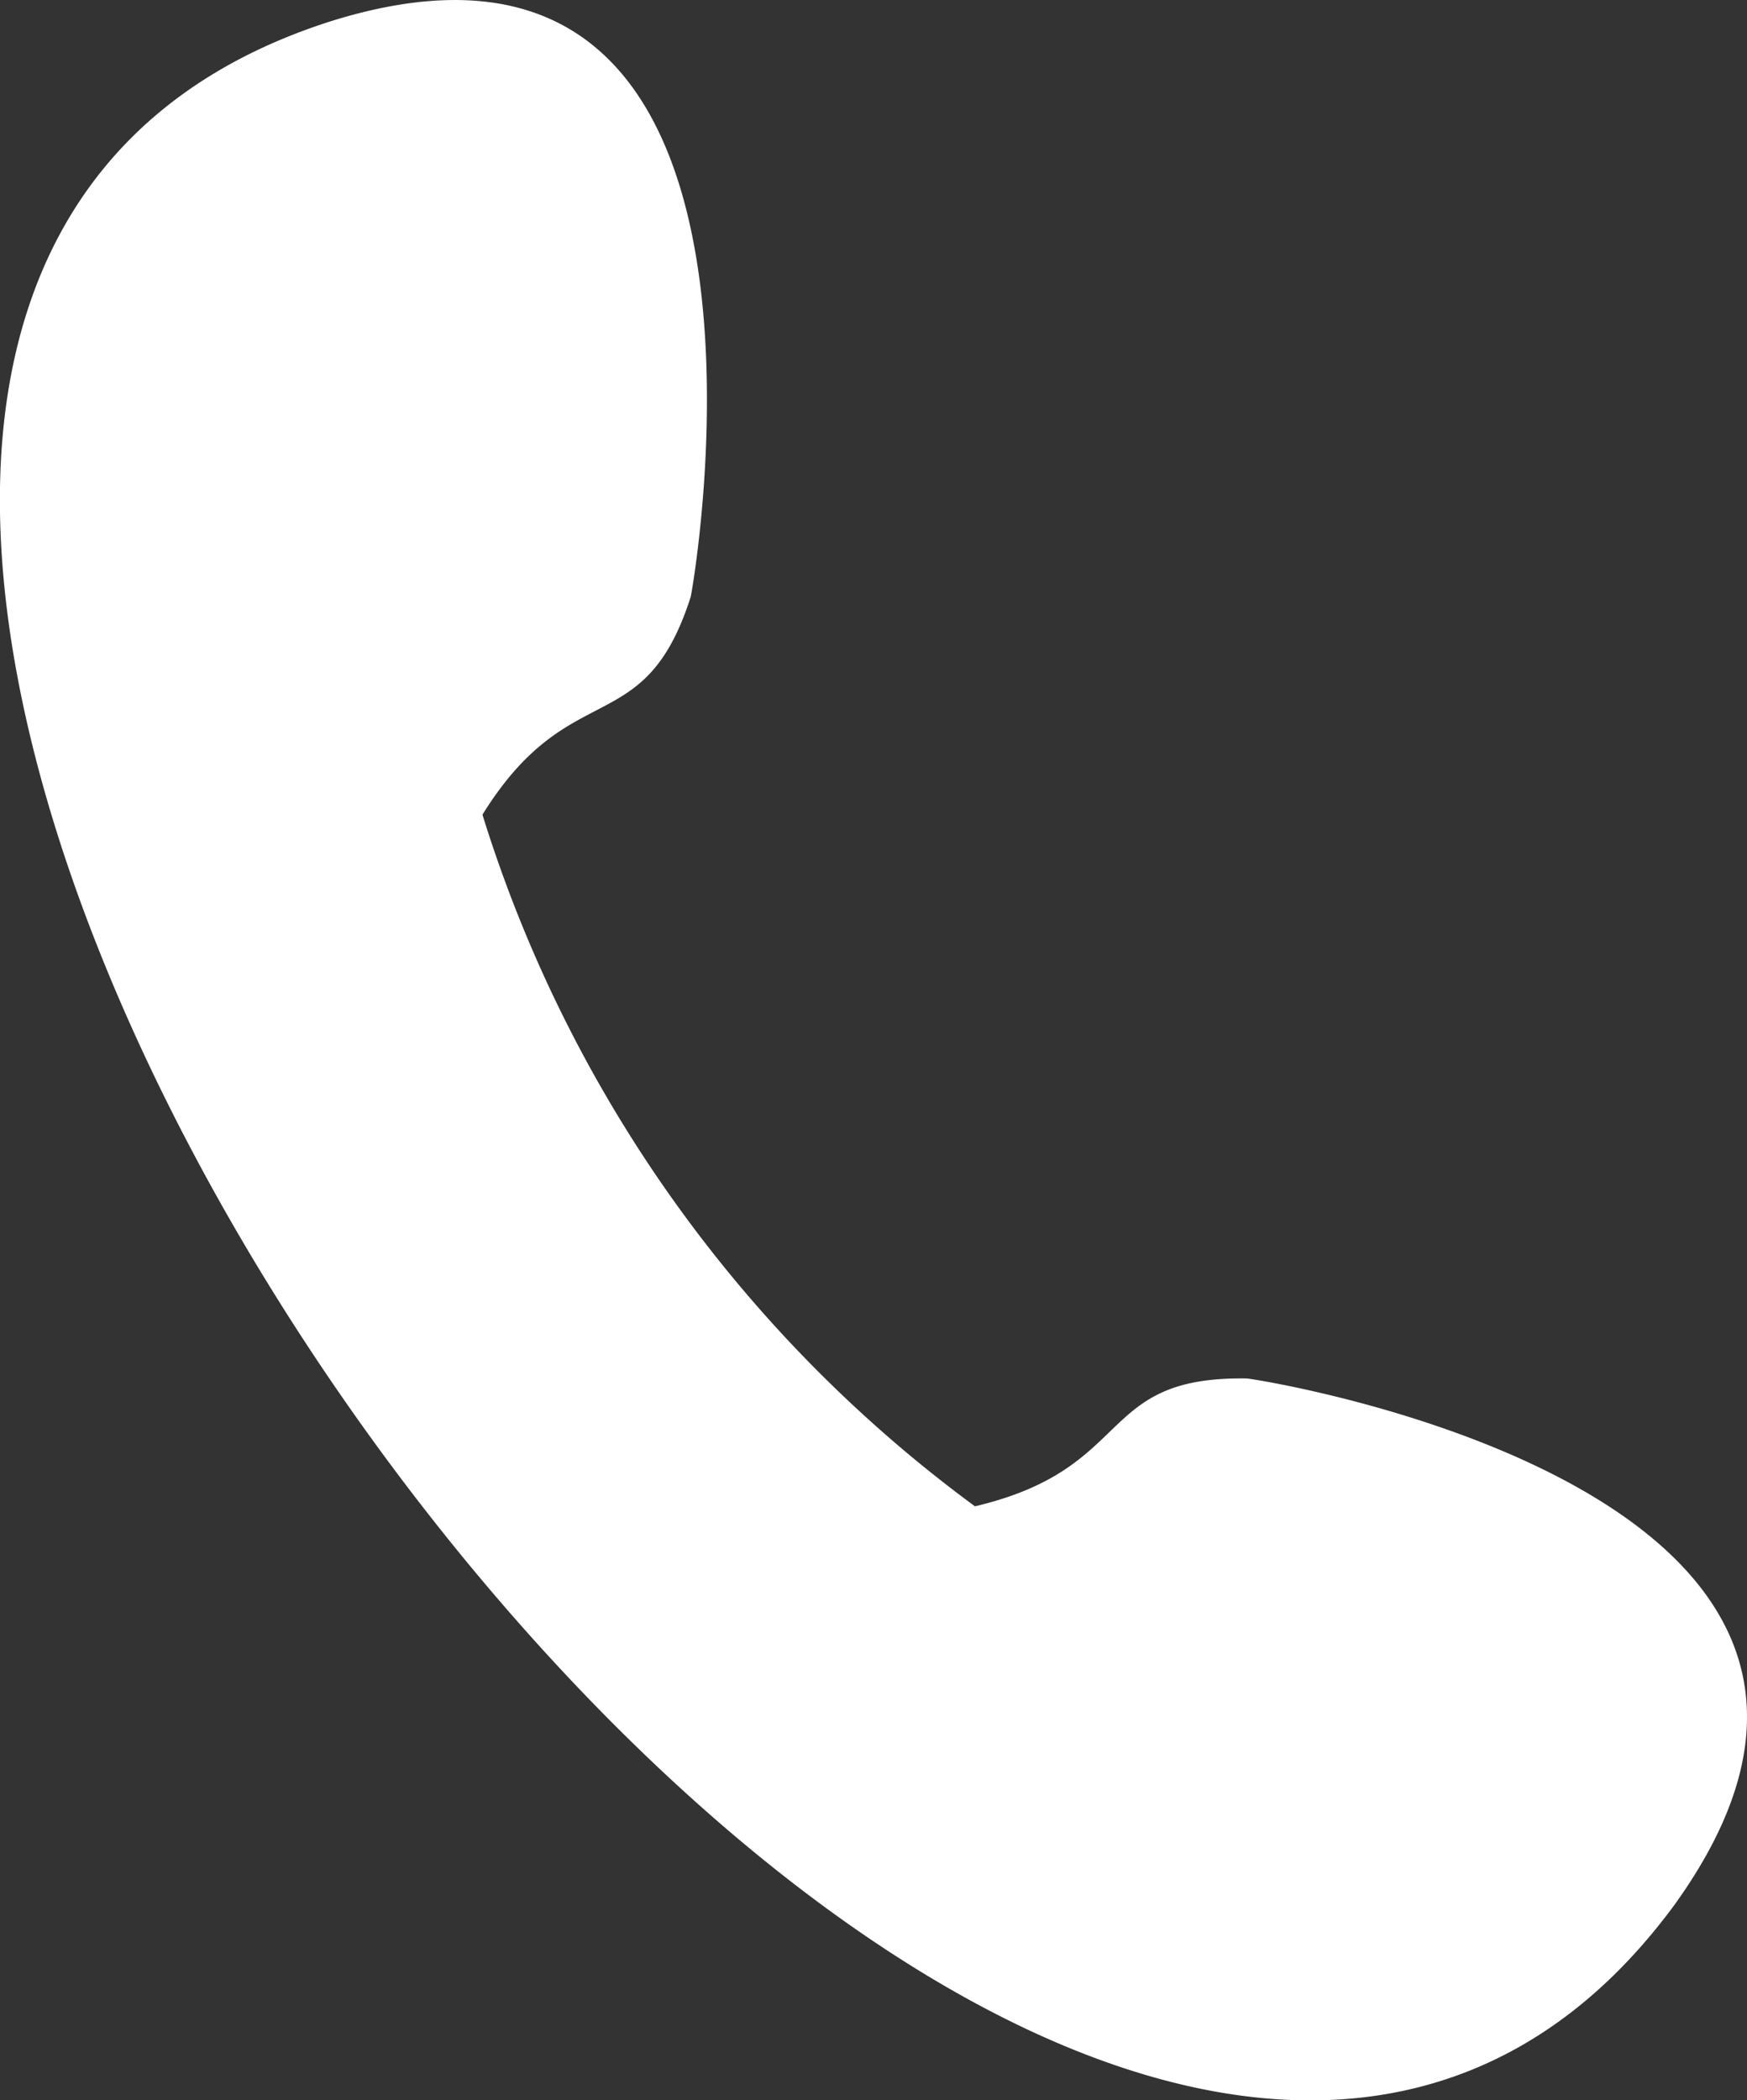 <svg id="Groupe_4953" data-name="Groupe 4953" xmlns="http://www.w3.org/2000/svg" width="20.365" height="24.474"><rect width="100%" height="100%" fill="#333333" stroke="none"/><defs><clipPath id="clip-path"><path id="Rectangle_869" data-name="Rectangle 869" fill="#fff" d="M0 0h20.365v24.474H0z"/></clipPath></defs><g id="Groupe_4952" data-name="Groupe 4952" clip-path="url(#clip-path)"><path id="Tracé_28164" data-name="Tracé 28164" d="M11.364 17.551a15.811 15.811 0 0 1-5.739-8.058c1.023-1.648 1.883-.839 2.427-2.536.024-.079 1.5-8.472-4.177-6.715C-8.437 4.134 11.848 32.611 19.518 22.2c3.487-4.835-4.9-6.137-4.982-6.137-1.774-.03-1.283 1.046-3.172 1.49" transform="translate(-.001)" fill="#fff" fill-rule="evenodd"/></g></svg>